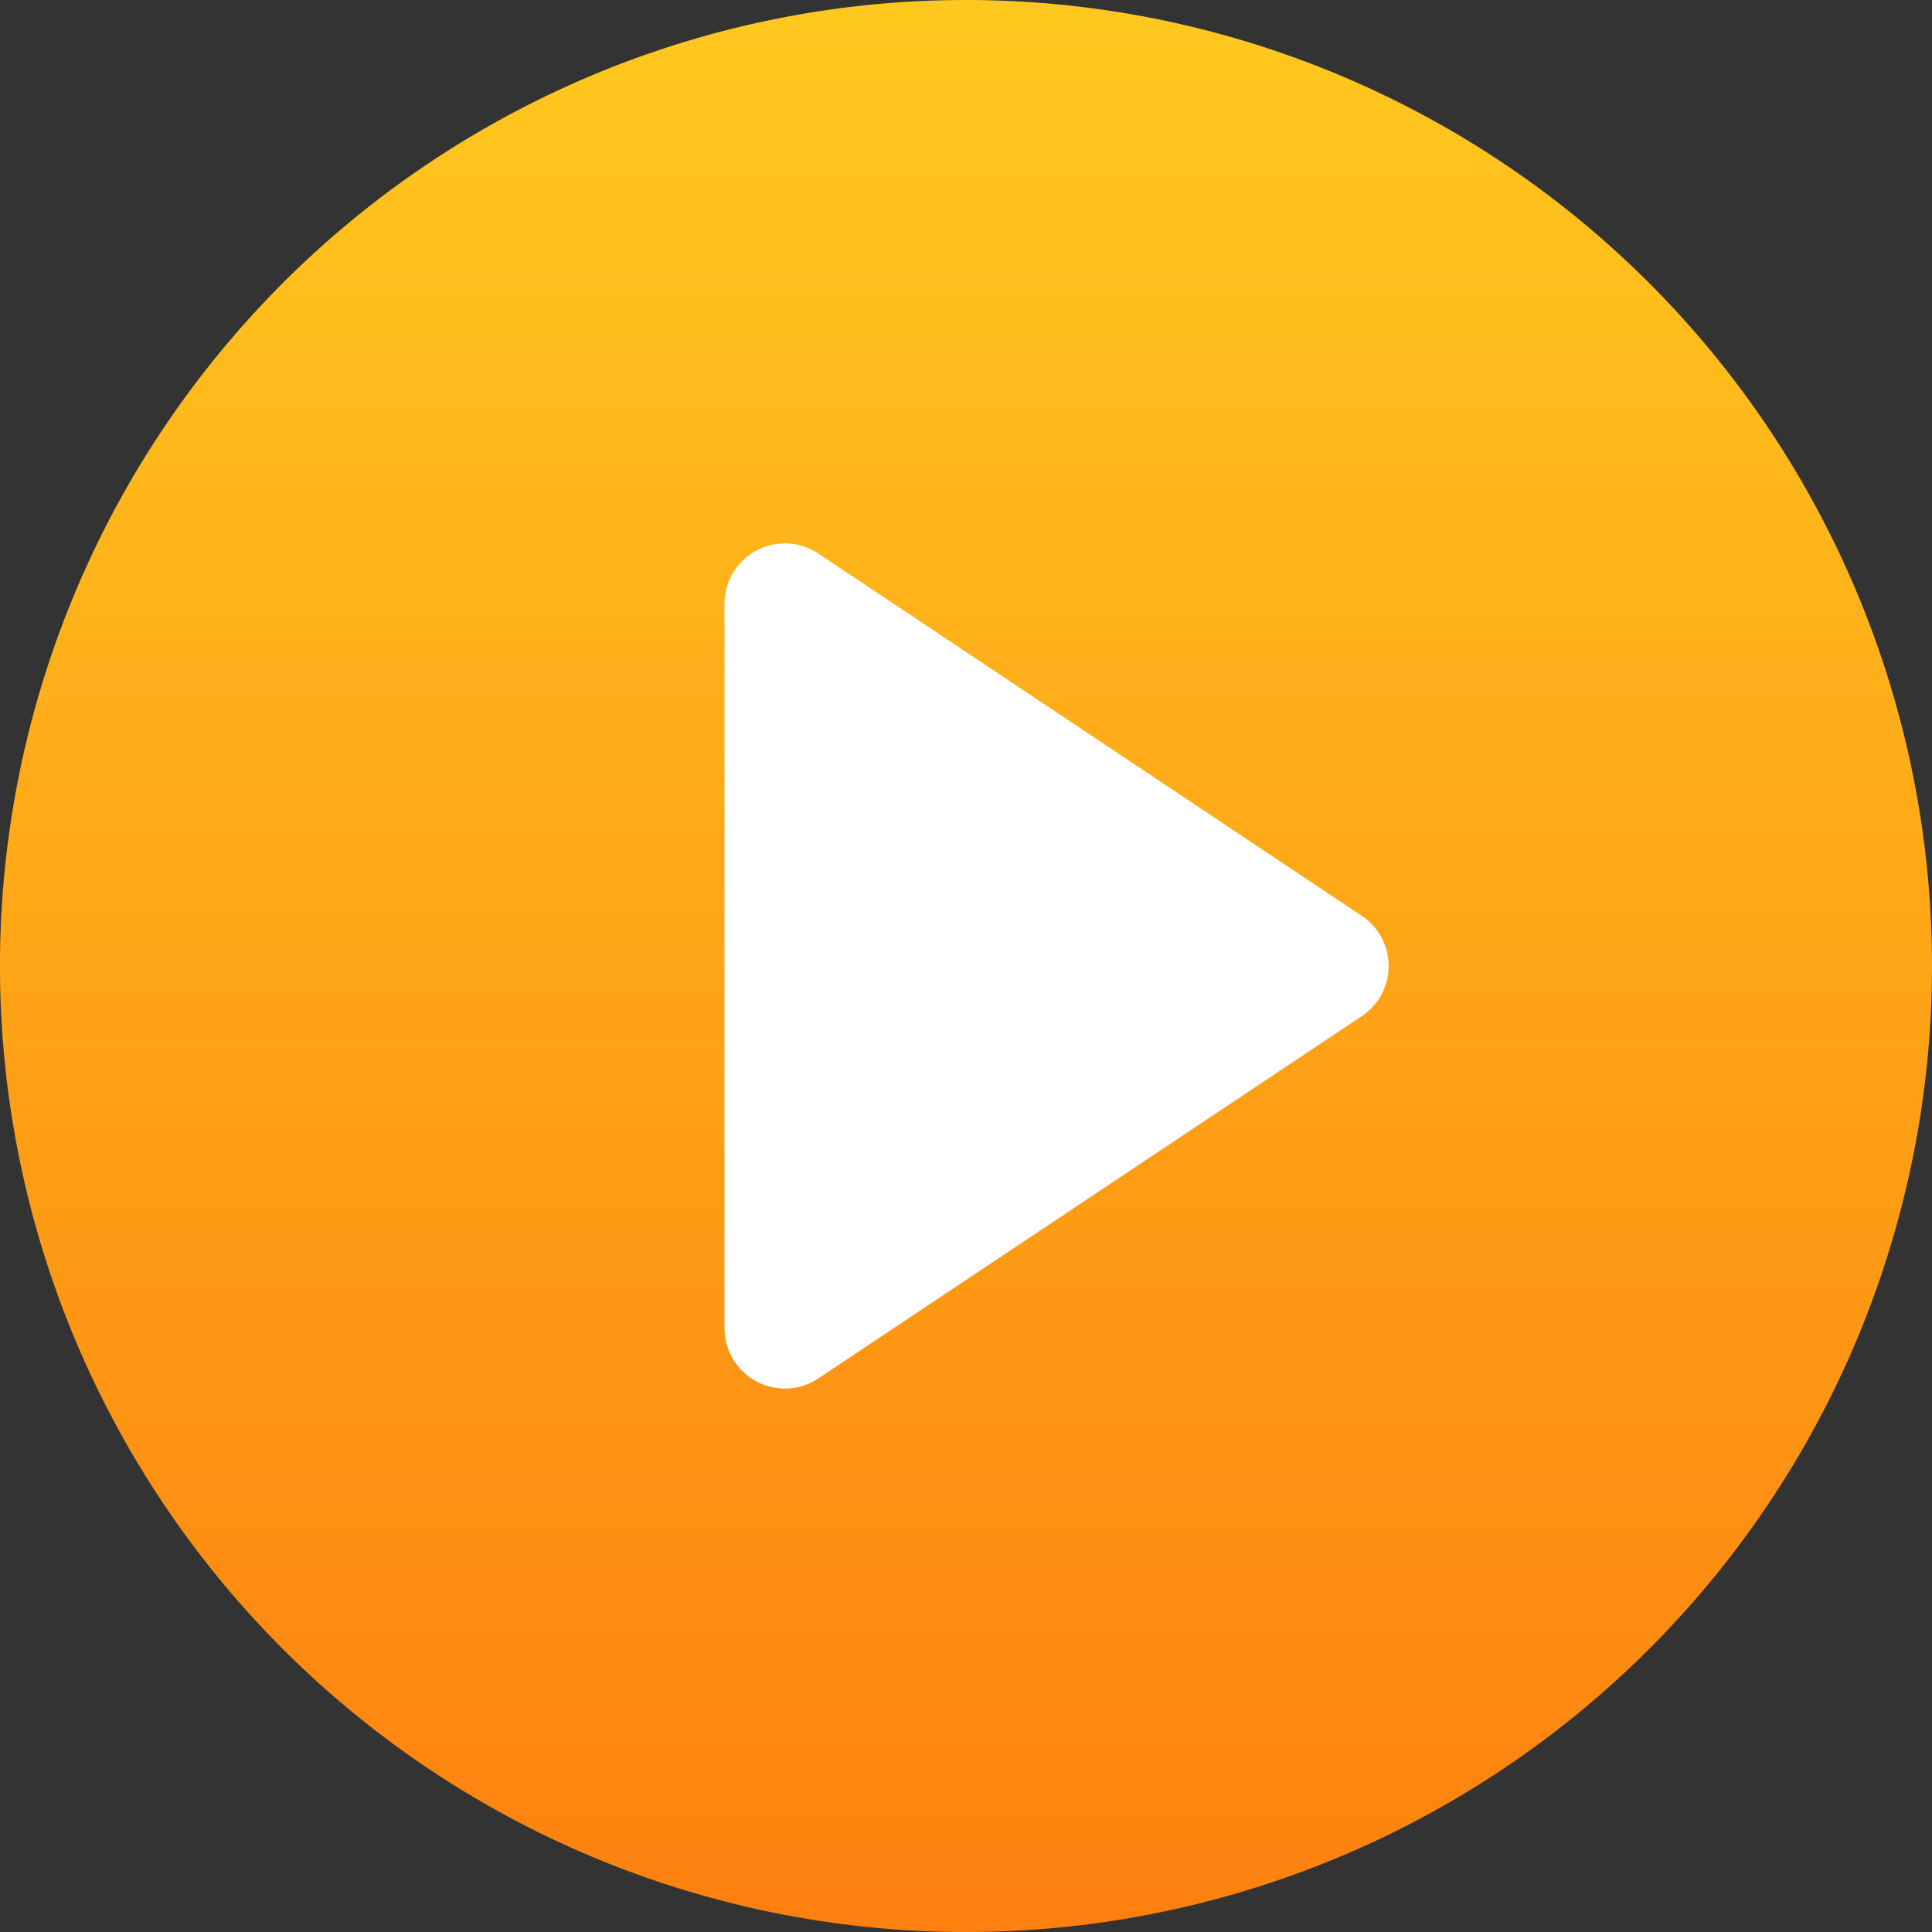 <svg id="play-button" xmlns="http://www.w3.org/2000/svg" xmlns:xlink="http://www.w3.org/1999/xlink" width="69.875" height="69.875" viewBox="0 0 69.875 69.875">
  <rect x="0" y="0" width="69.875" height="69.875" fill="#333333" stroke="none"/>
  <defs>
    <linearGradient id="linear-gradient" x1="0.5" x2="0.5" y2="1" gradientUnits="objectBoundingBox">
      <stop offset="0" stop-color="#ffc91f"/>
      <stop offset="1" stop-color="#fe800f"/>
    </linearGradient>
  </defs>
  <path id="Tracé_2234" data-name="Tracé 2234" d="M69.875,34.938A34.938,34.938,0,1,1,34.938,0,34.937,34.937,0,0,1,69.875,34.938Zm0,0" fill="url(#linear-gradient)"/>
  <path id="Tracé_2235" data-name="Tracé 2235" d="M215.047,157.471l-19.652-13.1A2.183,2.183,0,0,0,192,146.186v26.2a2.183,2.183,0,0,0,3.394,1.817l19.652-13.1a2.183,2.183,0,0,0,0-3.634Zm0,0" transform="translate(-165.797 -124.35)" fill="#fff"/>
</svg>
